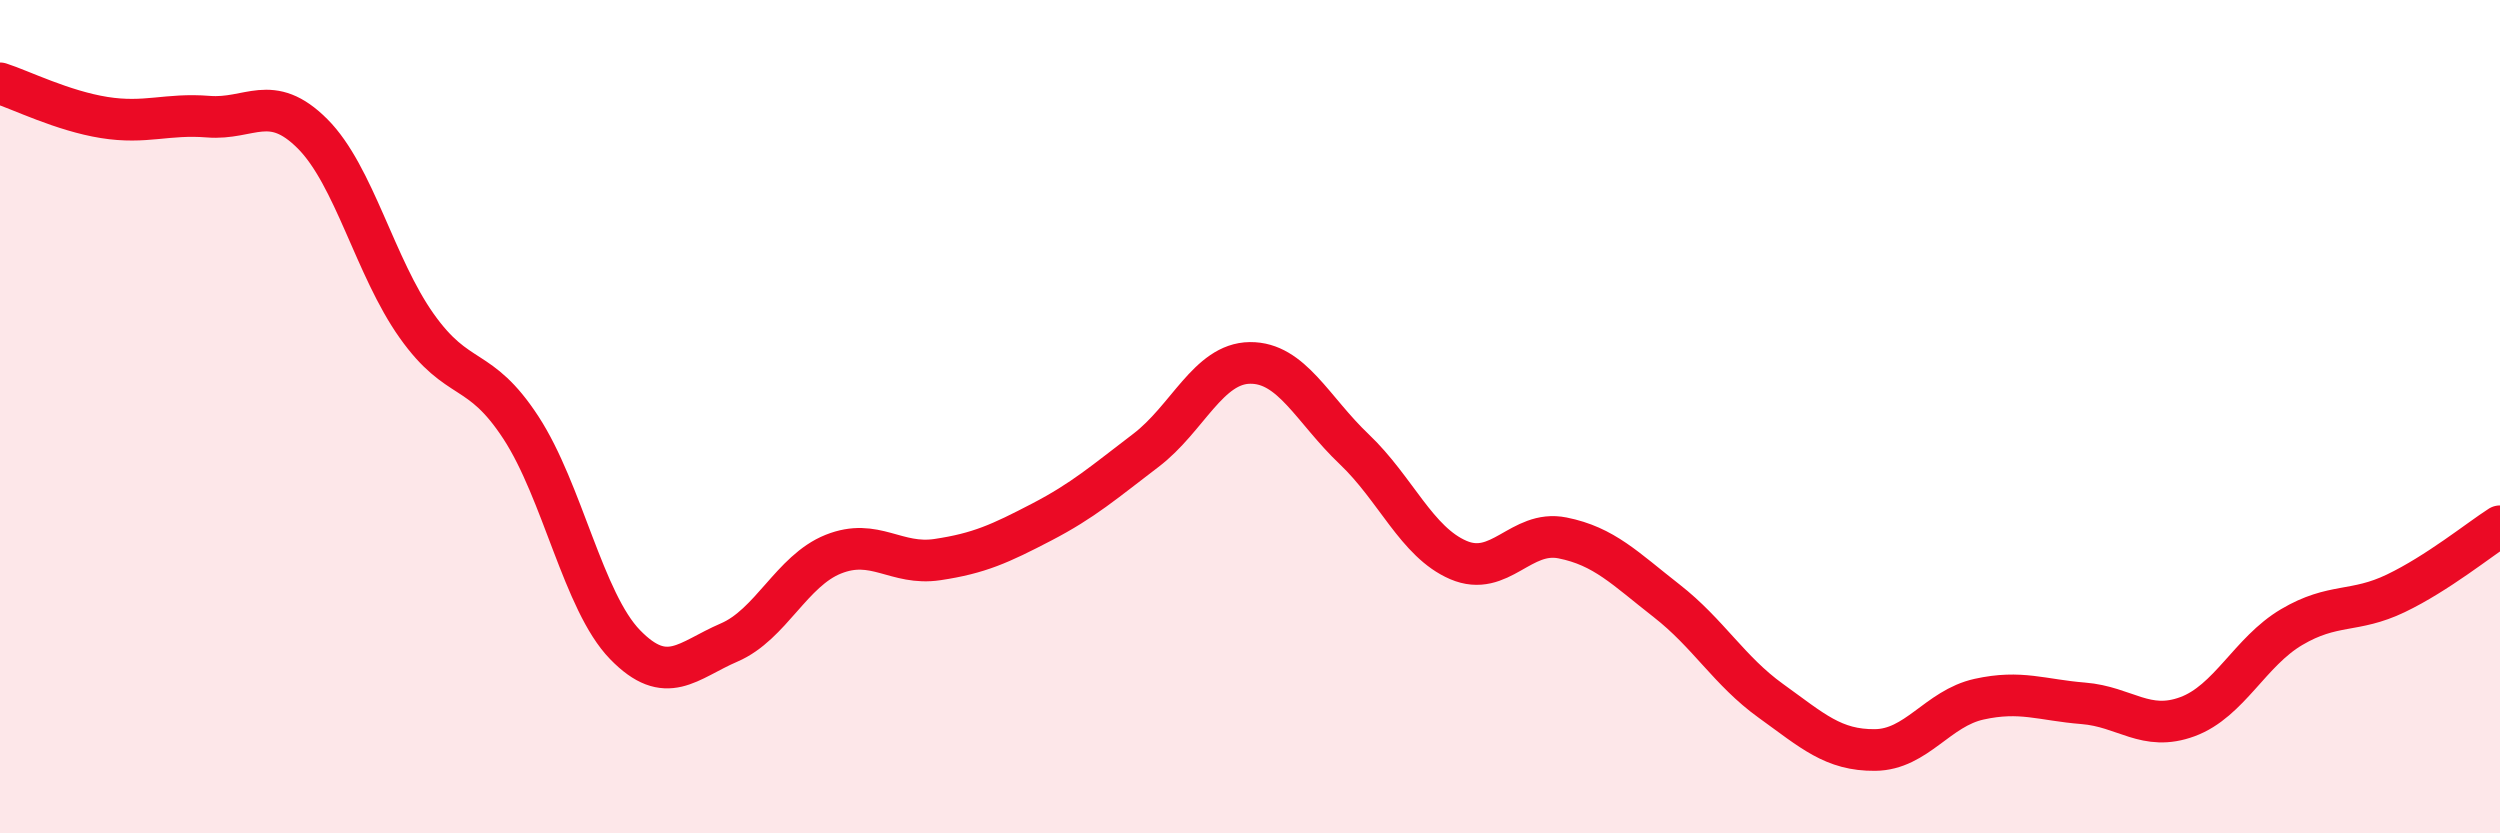 
    <svg width="60" height="20" viewBox="0 0 60 20" xmlns="http://www.w3.org/2000/svg">
      <path
        d="M 0,2 C 0.5,2.16 1.5,2.66 2.5,2.82 C 3.5,2.98 4,2.72 5,2.8 C 6,2.88 6.5,2.21 7.5,3.21 C 8.5,4.21 9,6.41 10,7.82 C 11,9.23 11.5,8.73 12.5,10.26 C 13.5,11.79 14,14.44 15,15.47 C 16,16.5 16.5,15.85 17.5,15.42 C 18.5,14.99 19,13.7 20,13.3 C 21,12.9 21.5,13.58 22.5,13.43 C 23.5,13.28 24,13.05 25,12.53 C 26,12.01 26.5,11.57 27.5,10.81 C 28.5,10.05 29,8.72 30,8.71 C 31,8.7 31.5,9.83 32.5,10.78 C 33.5,11.73 34,13.01 35,13.44 C 36,13.87 36.5,12.71 37.5,12.91 C 38.5,13.11 39,13.64 40,14.42 C 41,15.2 41.5,16.1 42.5,16.82 C 43.5,17.54 44,18.01 45,18 C 46,17.99 46.5,17 47.5,16.78 C 48.5,16.56 49,16.8 50,16.88 C 51,16.96 51.5,17.57 52.5,17.2 C 53.5,16.83 54,15.64 55,15.05 C 56,14.46 56.5,14.72 57.5,14.24 C 58.5,13.76 59.5,12.95 60,12.63L60 20L0 20Z"
        fill="#EB0A25"
        opacity="0.1"
        stroke-linecap="round"
        stroke-linejoin="round"
      />
      <path
        d="M 0,2 C 0.5,2.16 1.5,2.66 2.5,2.82 C 3.5,2.98 4,2.72 5,2.8 C 6,2.88 6.5,2.21 7.5,3.21 C 8.5,4.21 9,6.41 10,7.82 C 11,9.23 11.5,8.73 12.5,10.26 C 13.5,11.79 14,14.44 15,15.47 C 16,16.5 16.5,15.85 17.5,15.42 C 18.5,14.99 19,13.7 20,13.3 C 21,12.9 21.5,13.58 22.5,13.43 C 23.5,13.28 24,13.05 25,12.53 C 26,12.01 26.5,11.57 27.5,10.81 C 28.5,10.05 29,8.72 30,8.71 C 31,8.7 31.5,9.83 32.5,10.78 C 33.5,11.73 34,13.01 35,13.44 C 36,13.87 36.5,12.71 37.5,12.91 C 38.5,13.11 39,13.64 40,14.42 C 41,15.2 41.5,16.1 42.5,16.82 C 43.5,17.54 44,18.01 45,18 C 46,17.99 46.5,17 47.5,16.78 C 48.5,16.56 49,16.8 50,16.88 C 51,16.96 51.5,17.57 52.5,17.2 C 53.5,16.83 54,15.64 55,15.05 C 56,14.46 56.5,14.72 57.5,14.24 C 58.5,13.76 59.5,12.95 60,12.63"
        stroke="#EB0A25"
        stroke-width="1"
        fill="none"
        stroke-linecap="round"
        stroke-linejoin="round"
      />
    </svg>
  